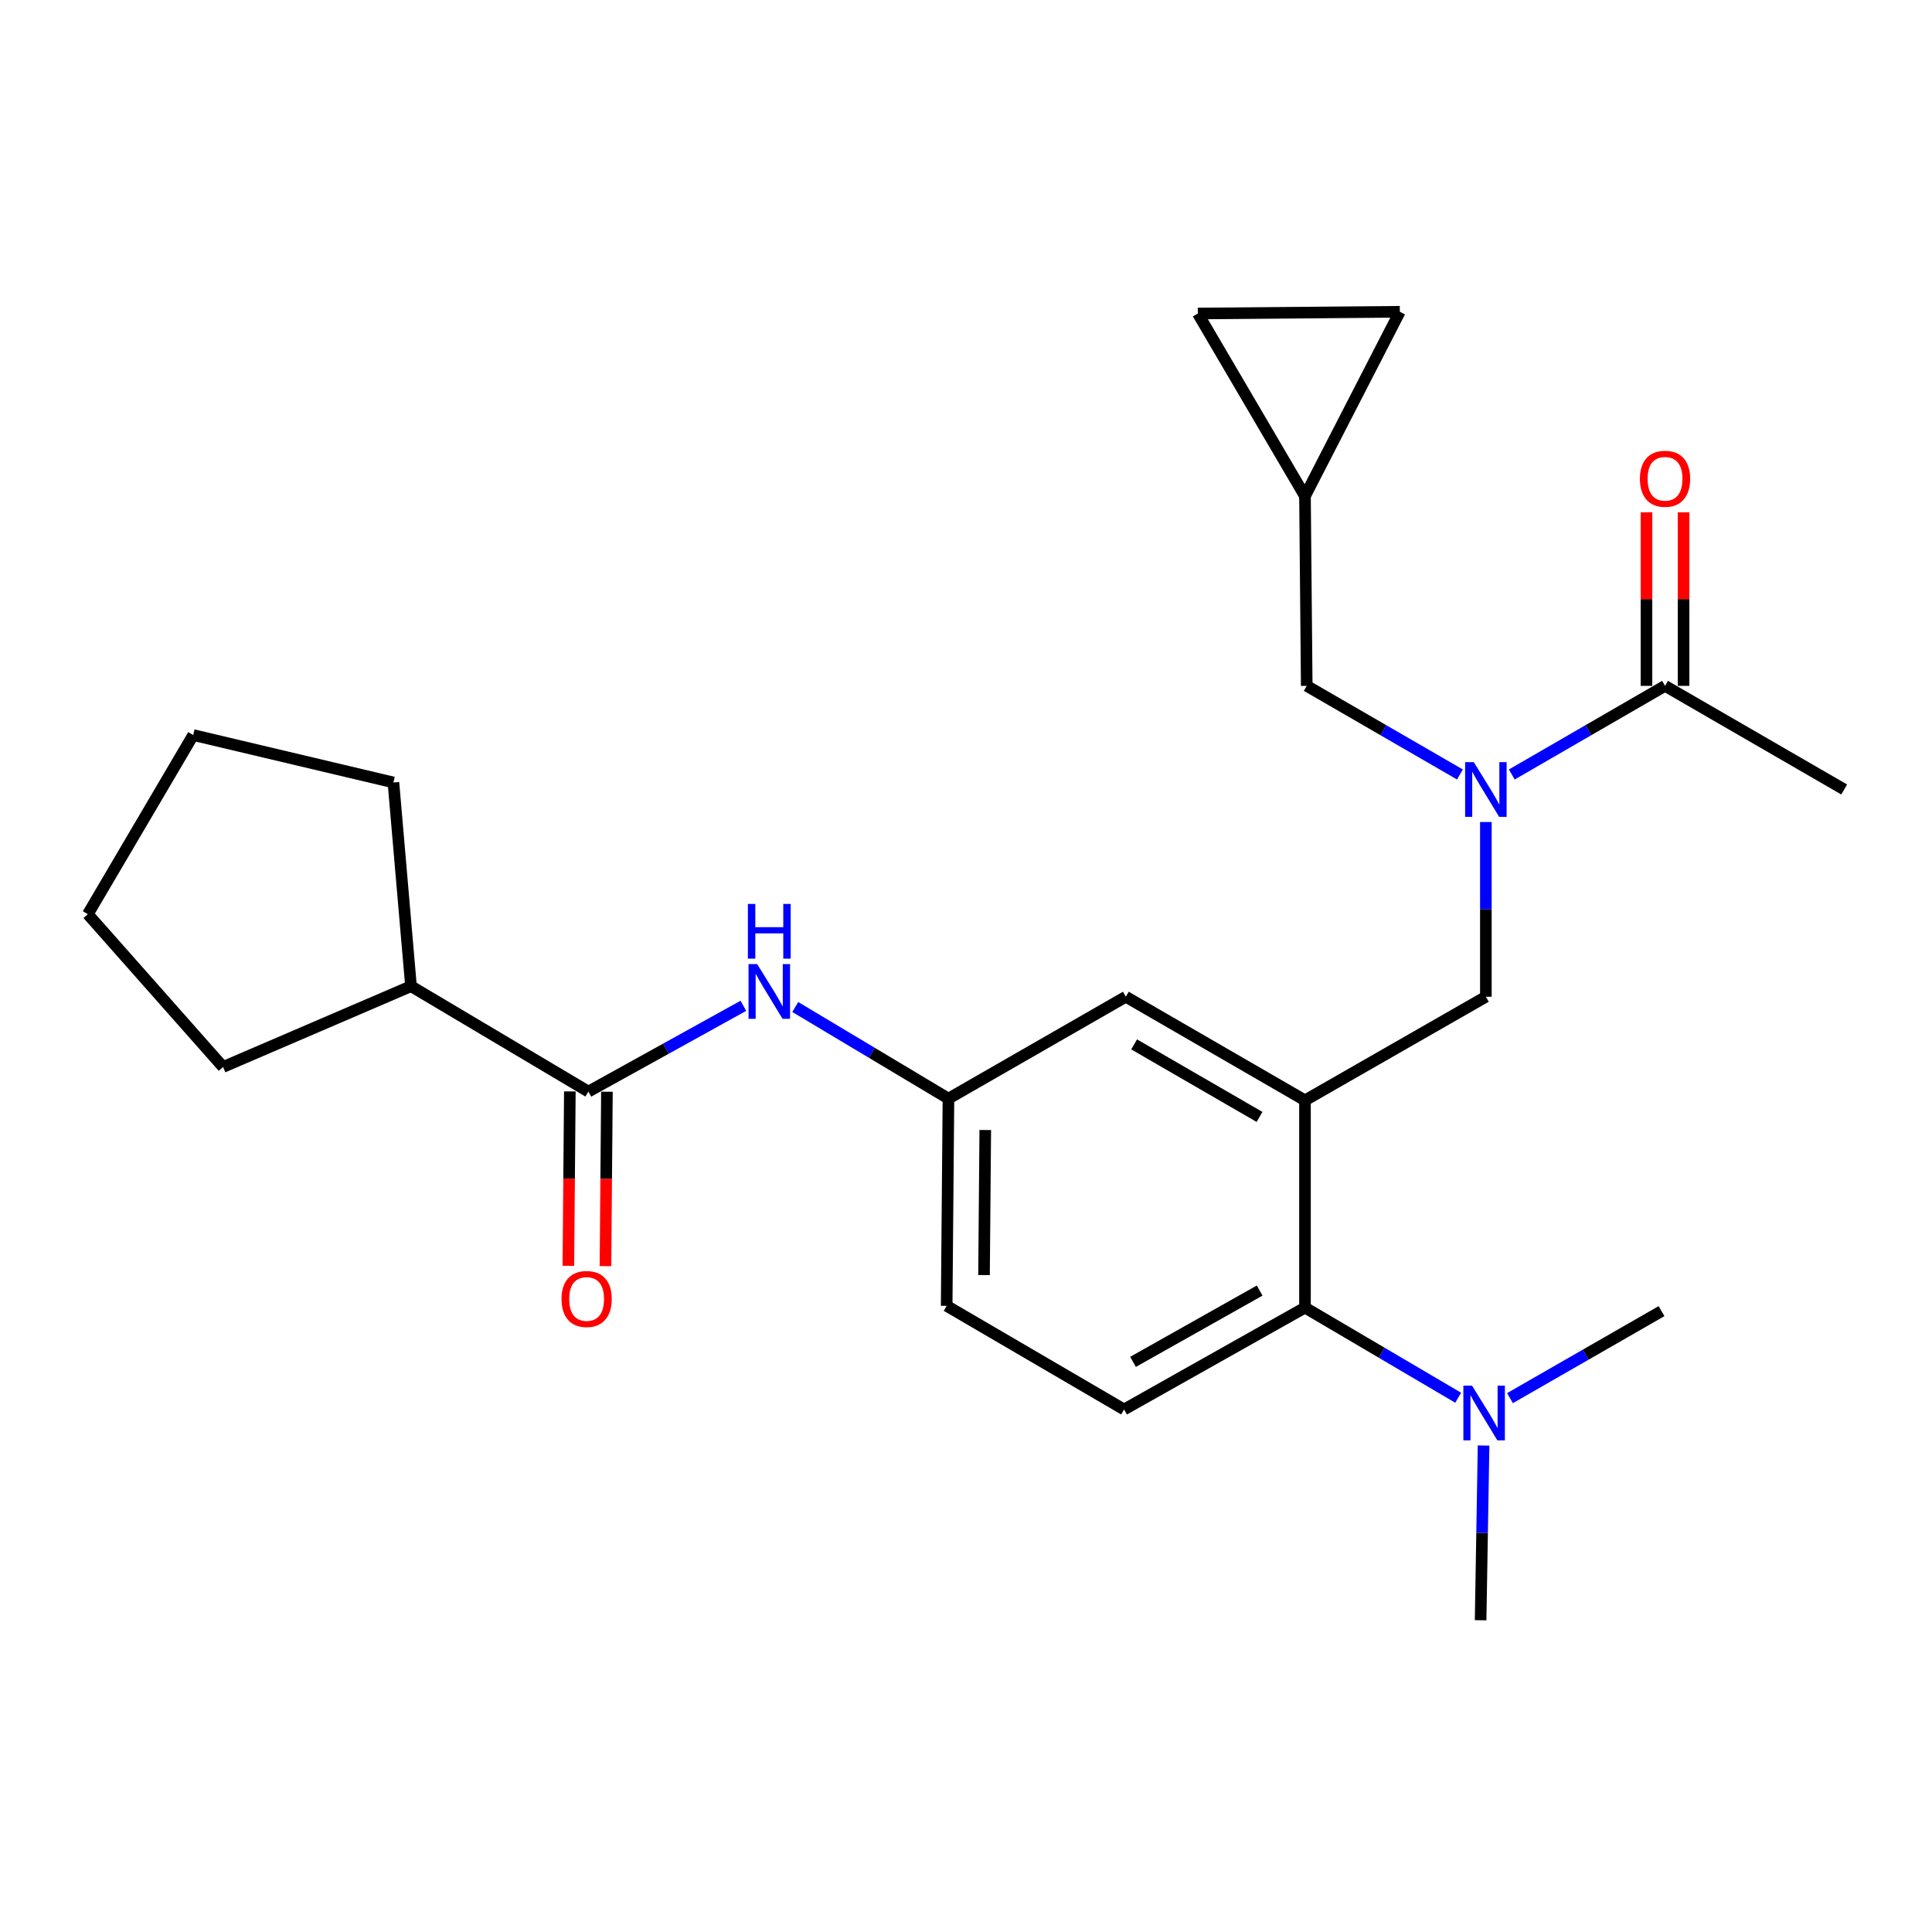 <?xml version='1.0' encoding='iso-8859-1'?>
<svg version='1.1' baseProfile='full'
              xmlns='http://www.w3.org/2000/svg'
                      xmlns:rdkit='http://www.rdkit.org/xml'
                      xmlns:xlink='http://www.w3.org/1999/xlink'
                  xml:space='preserve'
width='1000px' height='1000px' viewBox='0 0 1000 1000'>
<!-- END OF HEADER -->
<rect style='opacity:1.0;fill:#FFFFFF;stroke:none' width='1000' height='1000' x='0' y='0'> </rect>
<path class='bond-0' d='M 384.767,520.606 L 344.657,542.804' style='fill:none;fill-rule:evenodd;stroke:#0000FF;stroke-width:6px;stroke-linecap:butt;stroke-linejoin:miter;stroke-opacity:1' />
<path class='bond-0' d='M 344.657,542.804 L 304.546,565.002' style='fill:none;fill-rule:evenodd;stroke:#000000;stroke-width:6px;stroke-linecap:butt;stroke-linejoin:miter;stroke-opacity:1' />
<path class='bond-1' d='M 411.624,521.22 L 451.269,544.929' style='fill:none;fill-rule:evenodd;stroke:#0000FF;stroke-width:6px;stroke-linecap:butt;stroke-linejoin:miter;stroke-opacity:1' />
<path class='bond-1' d='M 451.269,544.929 L 490.914,568.639' style='fill:none;fill-rule:evenodd;stroke:#000000;stroke-width:6px;stroke-linecap:butt;stroke-linejoin:miter;stroke-opacity:1' />
<path class='bond-2' d='M 212.732,510.452 L 203.635,404.998' style='fill:none;fill-rule:evenodd;stroke:#000000;stroke-width:6px;stroke-linecap:butt;stroke-linejoin:miter;stroke-opacity:1' />
<path class='bond-3' d='M 212.732,510.452 L 115.458,552.268' style='fill:none;fill-rule:evenodd;stroke:#000000;stroke-width:6px;stroke-linecap:butt;stroke-linejoin:miter;stroke-opacity:1' />
<path class='bond-4' d='M 212.732,510.452 L 304.546,565.002' style='fill:none;fill-rule:evenodd;stroke:#000000;stroke-width:6px;stroke-linecap:butt;stroke-linejoin:miter;stroke-opacity:1' />
<path class='bond-5' d='M 294.948,564.921 L 294.566,610.054' style='fill:none;fill-rule:evenodd;stroke:#000000;stroke-width:6px;stroke-linecap:butt;stroke-linejoin:miter;stroke-opacity:1' />
<path class='bond-5' d='M 294.566,610.054 L 294.185,655.186' style='fill:none;fill-rule:evenodd;stroke:#FF0000;stroke-width:6px;stroke-linecap:butt;stroke-linejoin:miter;stroke-opacity:1' />
<path class='bond-5' d='M 314.144,565.083 L 313.762,610.216' style='fill:none;fill-rule:evenodd;stroke:#000000;stroke-width:6px;stroke-linecap:butt;stroke-linejoin:miter;stroke-opacity:1' />
<path class='bond-5' d='M 313.762,610.216 L 313.381,655.348' style='fill:none;fill-rule:evenodd;stroke:#FF0000;stroke-width:6px;stroke-linecap:butt;stroke-linejoin:miter;stroke-opacity:1' />
<path class='bond-6' d='M 203.635,404.998 L 100.005,380.458' style='fill:none;fill-rule:evenodd;stroke:#000000;stroke-width:6px;stroke-linecap:butt;stroke-linejoin:miter;stroke-opacity:1' />
<path class='bond-7' d='M 954.545,408.634 L 861.815,355.001' style='fill:none;fill-rule:evenodd;stroke:#000000;stroke-width:6px;stroke-linecap:butt;stroke-linejoin:miter;stroke-opacity:1' />
<path class='bond-8' d='M 769.084,425.476 L 769.084,470.694' style='fill:none;fill-rule:evenodd;stroke:#0000FF;stroke-width:6px;stroke-linecap:butt;stroke-linejoin:miter;stroke-opacity:1' />
<path class='bond-8' d='M 769.084,470.694 L 769.084,515.912' style='fill:none;fill-rule:evenodd;stroke:#000000;stroke-width:6px;stroke-linecap:butt;stroke-linejoin:miter;stroke-opacity:1' />
<path class='bond-9' d='M 782.502,400.874 L 822.159,377.937' style='fill:none;fill-rule:evenodd;stroke:#0000FF;stroke-width:6px;stroke-linecap:butt;stroke-linejoin:miter;stroke-opacity:1' />
<path class='bond-9' d='M 822.159,377.937 L 861.815,355.001' style='fill:none;fill-rule:evenodd;stroke:#000000;stroke-width:6px;stroke-linecap:butt;stroke-linejoin:miter;stroke-opacity:1' />
<path class='bond-10' d='M 755.666,400.873 L 716.015,377.937' style='fill:none;fill-rule:evenodd;stroke:#0000FF;stroke-width:6px;stroke-linecap:butt;stroke-linejoin:miter;stroke-opacity:1' />
<path class='bond-10' d='M 716.015,377.937 L 676.364,355.001' style='fill:none;fill-rule:evenodd;stroke:#000000;stroke-width:6px;stroke-linecap:butt;stroke-linejoin:miter;stroke-opacity:1' />
<path class='bond-11' d='M 871.413,355.001 L 871.413,310.088' style='fill:none;fill-rule:evenodd;stroke:#000000;stroke-width:6px;stroke-linecap:butt;stroke-linejoin:miter;stroke-opacity:1' />
<path class='bond-11' d='M 871.413,310.088 L 871.413,265.176' style='fill:none;fill-rule:evenodd;stroke:#FF0000;stroke-width:6px;stroke-linecap:butt;stroke-linejoin:miter;stroke-opacity:1' />
<path class='bond-11' d='M 852.216,355.001 L 852.216,310.088' style='fill:none;fill-rule:evenodd;stroke:#000000;stroke-width:6px;stroke-linecap:butt;stroke-linejoin:miter;stroke-opacity:1' />
<path class='bond-11' d='M 852.216,310.088 L 852.216,265.176' style='fill:none;fill-rule:evenodd;stroke:#FF0000;stroke-width:6px;stroke-linecap:butt;stroke-linejoin:miter;stroke-opacity:1' />
<path class='bond-12' d='M 620.001,162.277 L 724.548,161.371' style='fill:none;fill-rule:evenodd;stroke:#000000;stroke-width:6px;stroke-linecap:butt;stroke-linejoin:miter;stroke-opacity:1' />
<path class='bond-13' d='M 620.001,162.277 L 675.458,256.821' style='fill:none;fill-rule:evenodd;stroke:#000000;stroke-width:6px;stroke-linecap:butt;stroke-linejoin:miter;stroke-opacity:1' />
<path class='bond-14' d='M 769.084,515.912 L 675.458,569.545' style='fill:none;fill-rule:evenodd;stroke:#000000;stroke-width:6px;stroke-linecap:butt;stroke-linejoin:miter;stroke-opacity:1' />
<path class='bond-15' d='M 724.548,161.371 L 675.458,256.821' style='fill:none;fill-rule:evenodd;stroke:#000000;stroke-width:6px;stroke-linecap:butt;stroke-linejoin:miter;stroke-opacity:1' />
<path class='bond-16' d='M 766.365,838.629 L 767.129,793.417' style='fill:none;fill-rule:evenodd;stroke:#000000;stroke-width:6px;stroke-linecap:butt;stroke-linejoin:miter;stroke-opacity:1' />
<path class='bond-16' d='M 767.129,793.417 L 767.893,748.205' style='fill:none;fill-rule:evenodd;stroke:#0000FF;stroke-width:6px;stroke-linecap:butt;stroke-linejoin:miter;stroke-opacity:1' />
<path class='bond-17' d='M 781.565,723.676 L 820.783,701.156' style='fill:none;fill-rule:evenodd;stroke:#0000FF;stroke-width:6px;stroke-linecap:butt;stroke-linejoin:miter;stroke-opacity:1' />
<path class='bond-17' d='M 820.783,701.156 L 860.002,678.636' style='fill:none;fill-rule:evenodd;stroke:#000000;stroke-width:6px;stroke-linecap:butt;stroke-linejoin:miter;stroke-opacity:1' />
<path class='bond-18' d='M 754.748,723.462 L 715.103,700.137' style='fill:none;fill-rule:evenodd;stroke:#0000FF;stroke-width:6px;stroke-linecap:butt;stroke-linejoin:miter;stroke-opacity:1' />
<path class='bond-18' d='M 715.103,700.137 L 675.458,676.812' style='fill:none;fill-rule:evenodd;stroke:#000000;stroke-width:6px;stroke-linecap:butt;stroke-linejoin:miter;stroke-opacity:1' />
<path class='bond-19' d='M 490.914,568.639 L 489.996,675.906' style='fill:none;fill-rule:evenodd;stroke:#000000;stroke-width:6px;stroke-linecap:butt;stroke-linejoin:miter;stroke-opacity:1' />
<path class='bond-19' d='M 509.972,584.893 L 509.33,659.98' style='fill:none;fill-rule:evenodd;stroke:#000000;stroke-width:6px;stroke-linecap:butt;stroke-linejoin:miter;stroke-opacity:1' />
<path class='bond-20' d='M 490.914,568.639 L 582.727,515.912' style='fill:none;fill-rule:evenodd;stroke:#000000;stroke-width:6px;stroke-linecap:butt;stroke-linejoin:miter;stroke-opacity:1' />
<path class='bond-21' d='M 489.996,675.906 L 581.821,729.539' style='fill:none;fill-rule:evenodd;stroke:#000000;stroke-width:6px;stroke-linecap:butt;stroke-linejoin:miter;stroke-opacity:1' />
<path class='bond-22' d='M 581.821,729.539 L 675.458,676.812' style='fill:none;fill-rule:evenodd;stroke:#000000;stroke-width:6px;stroke-linecap:butt;stroke-linejoin:miter;stroke-opacity:1' />
<path class='bond-22' d='M 586.447,704.903 L 651.993,667.994' style='fill:none;fill-rule:evenodd;stroke:#000000;stroke-width:6px;stroke-linecap:butt;stroke-linejoin:miter;stroke-opacity:1' />
<path class='bond-23' d='M 675.458,676.812 L 675.458,569.545' style='fill:none;fill-rule:evenodd;stroke:#000000;stroke-width:6px;stroke-linecap:butt;stroke-linejoin:miter;stroke-opacity:1' />
<path class='bond-24' d='M 675.458,569.545 L 582.727,515.912' style='fill:none;fill-rule:evenodd;stroke:#000000;stroke-width:6px;stroke-linecap:butt;stroke-linejoin:miter;stroke-opacity:1' />
<path class='bond-24' d='M 651.937,578.118 L 587.025,540.574' style='fill:none;fill-rule:evenodd;stroke:#000000;stroke-width:6px;stroke-linecap:butt;stroke-linejoin:miter;stroke-opacity:1' />
<path class='bond-25' d='M 675.458,256.821 L 676.364,355.001' style='fill:none;fill-rule:evenodd;stroke:#000000;stroke-width:6px;stroke-linecap:butt;stroke-linejoin:miter;stroke-opacity:1' />
<path class='bond-26' d='M 115.458,552.268 L 45.455,473.178' style='fill:none;fill-rule:evenodd;stroke:#000000;stroke-width:6px;stroke-linecap:butt;stroke-linejoin:miter;stroke-opacity:1' />
<path class='bond-27' d='M 45.455,473.178 L 100.005,380.458' style='fill:none;fill-rule:evenodd;stroke:#000000;stroke-width:6px;stroke-linecap:butt;stroke-linejoin:miter;stroke-opacity:1' />
<path  class='atom-0' d='M 391.923 499.022
L 401.203 514.022
Q 402.123 515.502, 403.603 518.182
Q 405.083 520.862, 405.163 521.022
L 405.163 499.022
L 408.923 499.022
L 408.923 527.342
L 405.043 527.342
L 395.083 510.942
Q 393.923 509.022, 392.683 506.822
Q 391.483 504.622, 391.123 503.942
L 391.123 527.342
L 387.443 527.342
L 387.443 499.022
L 391.923 499.022
' fill='#0000FF'/>
<path  class='atom-0' d='M 387.103 467.87
L 390.943 467.87
L 390.943 479.91
L 405.423 479.91
L 405.423 467.87
L 409.263 467.87
L 409.263 496.19
L 405.423 496.19
L 405.423 483.11
L 390.943 483.11
L 390.943 496.19
L 387.103 496.19
L 387.103 467.87
' fill='#0000FF'/>
<path  class='atom-3' d='M 290.639 672.349
Q 290.639 665.549, 293.999 661.749
Q 297.359 657.949, 303.639 657.949
Q 309.919 657.949, 313.279 661.749
Q 316.639 665.549, 316.639 672.349
Q 316.639 679.229, 313.239 683.149
Q 309.839 687.029, 303.639 687.029
Q 297.399 687.029, 293.999 683.149
Q 290.639 679.269, 290.639 672.349
M 303.639 683.829
Q 307.959 683.829, 310.279 680.949
Q 312.639 678.029, 312.639 672.349
Q 312.639 666.789, 310.279 663.989
Q 307.959 661.149, 303.639 661.149
Q 299.319 661.149, 296.959 663.949
Q 294.639 666.749, 294.639 672.349
Q 294.639 678.069, 296.959 680.949
Q 299.319 683.829, 303.639 683.829
' fill='#FF0000'/>
<path  class='atom-6' d='M 762.824 394.474
L 772.104 409.474
Q 773.024 410.954, 774.504 413.634
Q 775.984 416.314, 776.064 416.474
L 776.064 394.474
L 779.824 394.474
L 779.824 422.794
L 775.944 422.794
L 765.984 406.394
Q 764.824 404.474, 763.584 402.274
Q 762.384 400.074, 762.024 399.394
L 762.024 422.794
L 758.344 422.794
L 758.344 394.474
L 762.824 394.474
' fill='#0000FF'/>
<path  class='atom-8' d='M 848.815 247.814
Q 848.815 241.014, 852.175 237.214
Q 855.535 233.414, 861.815 233.414
Q 868.095 233.414, 871.455 237.214
Q 874.815 241.014, 874.815 247.814
Q 874.815 254.694, 871.415 258.614
Q 868.015 262.494, 861.815 262.494
Q 855.575 262.494, 852.175 258.614
Q 848.815 254.734, 848.815 247.814
M 861.815 259.294
Q 866.135 259.294, 868.455 256.414
Q 870.815 253.494, 870.815 247.814
Q 870.815 242.254, 868.455 239.454
Q 866.135 236.614, 861.815 236.614
Q 857.495 236.614, 855.135 239.414
Q 852.815 242.214, 852.815 247.814
Q 852.815 253.534, 855.135 256.414
Q 857.495 259.294, 861.815 259.294
' fill='#FF0000'/>
<path  class='atom-13' d='M 761.918 717.203
L 771.198 732.203
Q 772.118 733.683, 773.598 736.363
Q 775.078 739.043, 775.158 739.203
L 775.158 717.203
L 778.918 717.203
L 778.918 745.523
L 775.038 745.523
L 765.078 729.123
Q 763.918 727.203, 762.678 725.003
Q 761.478 722.803, 761.118 722.123
L 761.118 745.523
L 757.438 745.523
L 757.438 717.203
L 761.918 717.203
' fill='#0000FF'/>
</svg>
